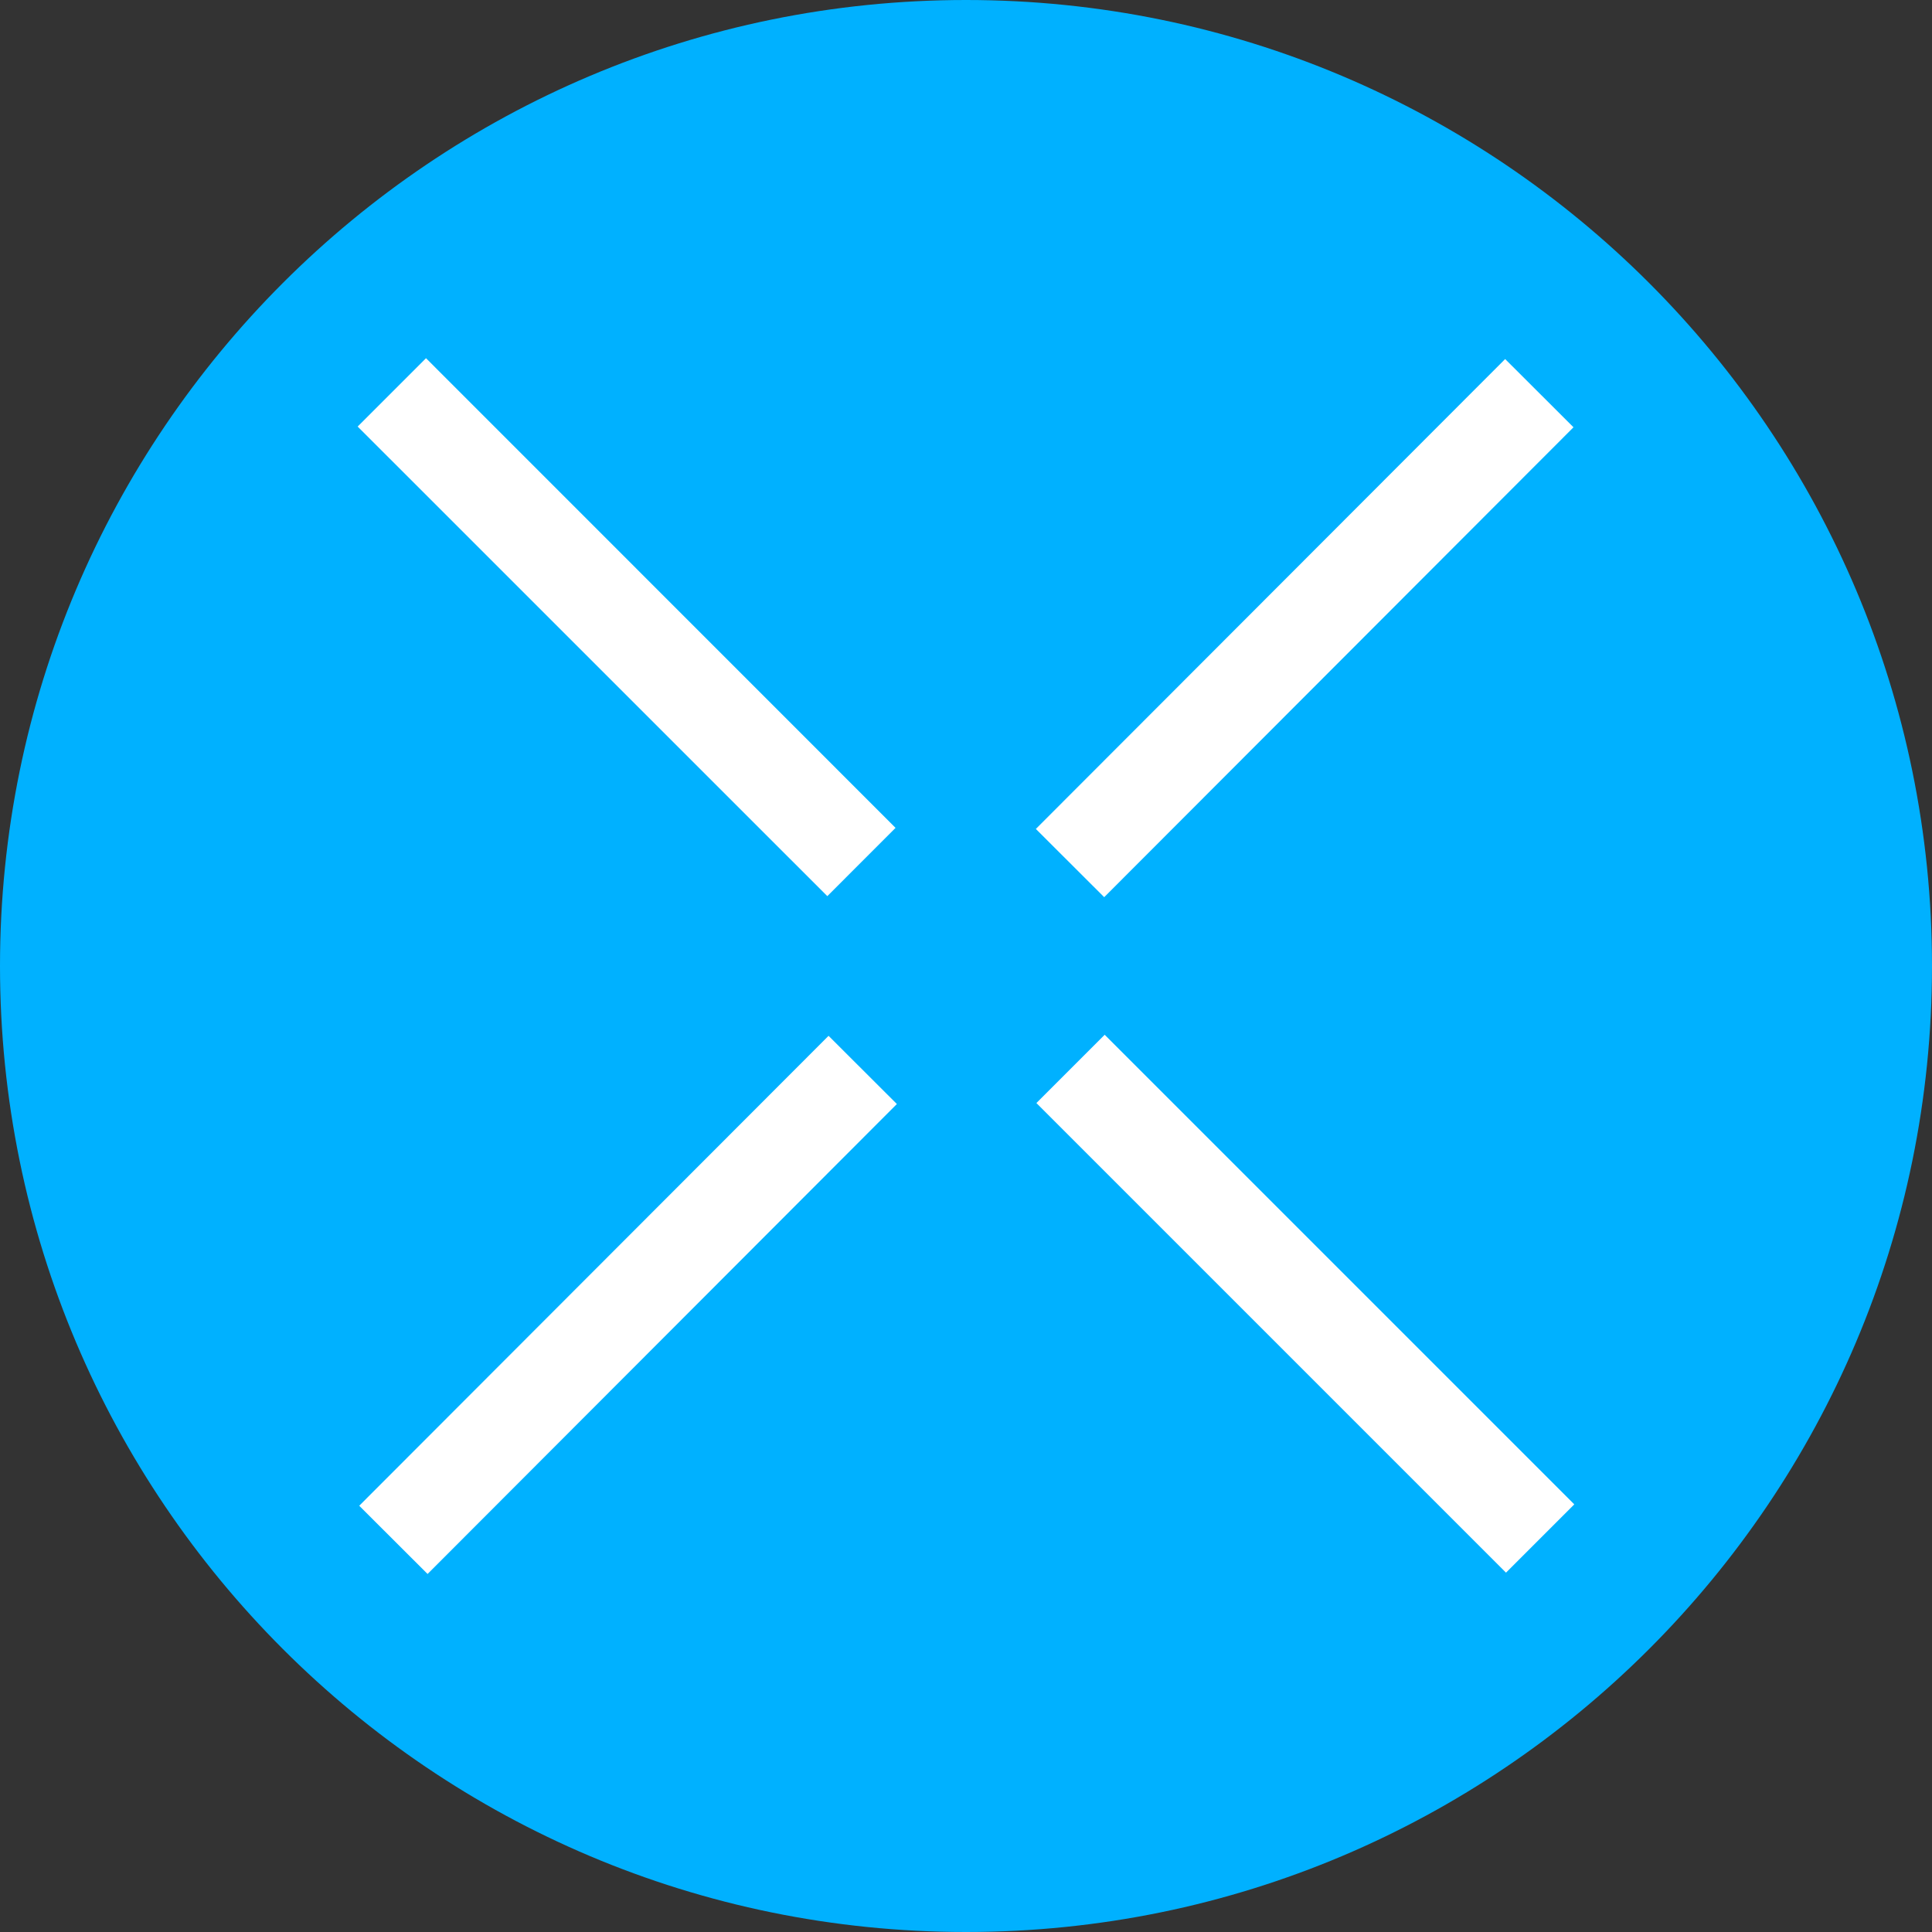 <svg xmlns="http://www.w3.org/2000/svg" viewBox="0 0 32 32">
  <rect x="0" y="0" width="32" height="32" fill="#333333" stroke="none"/>
  <path fill="#00b1ff" d="M16 32c8.837 0 16-7.163 16-16S24.837 0 16 0 0 7.163 0 16s7.163 16 16 16Z"/>
  <path fill="#fff" d="m18.297 17.139-1.131 1.131 7.778 7.778 1.131-1.131-7.778-7.778ZM7.056 5.933 5.924 7.065l7.779 7.778 1.13-1.131-7.777-7.779Zm17.874.014-7.773 7.783 1.132 1.13 7.773-7.783-1.132-1.13Zm-11.207 11.21L5.95 24.94l1.132 1.13 7.773-7.784-1.132-1.13Z"/>
</svg>
